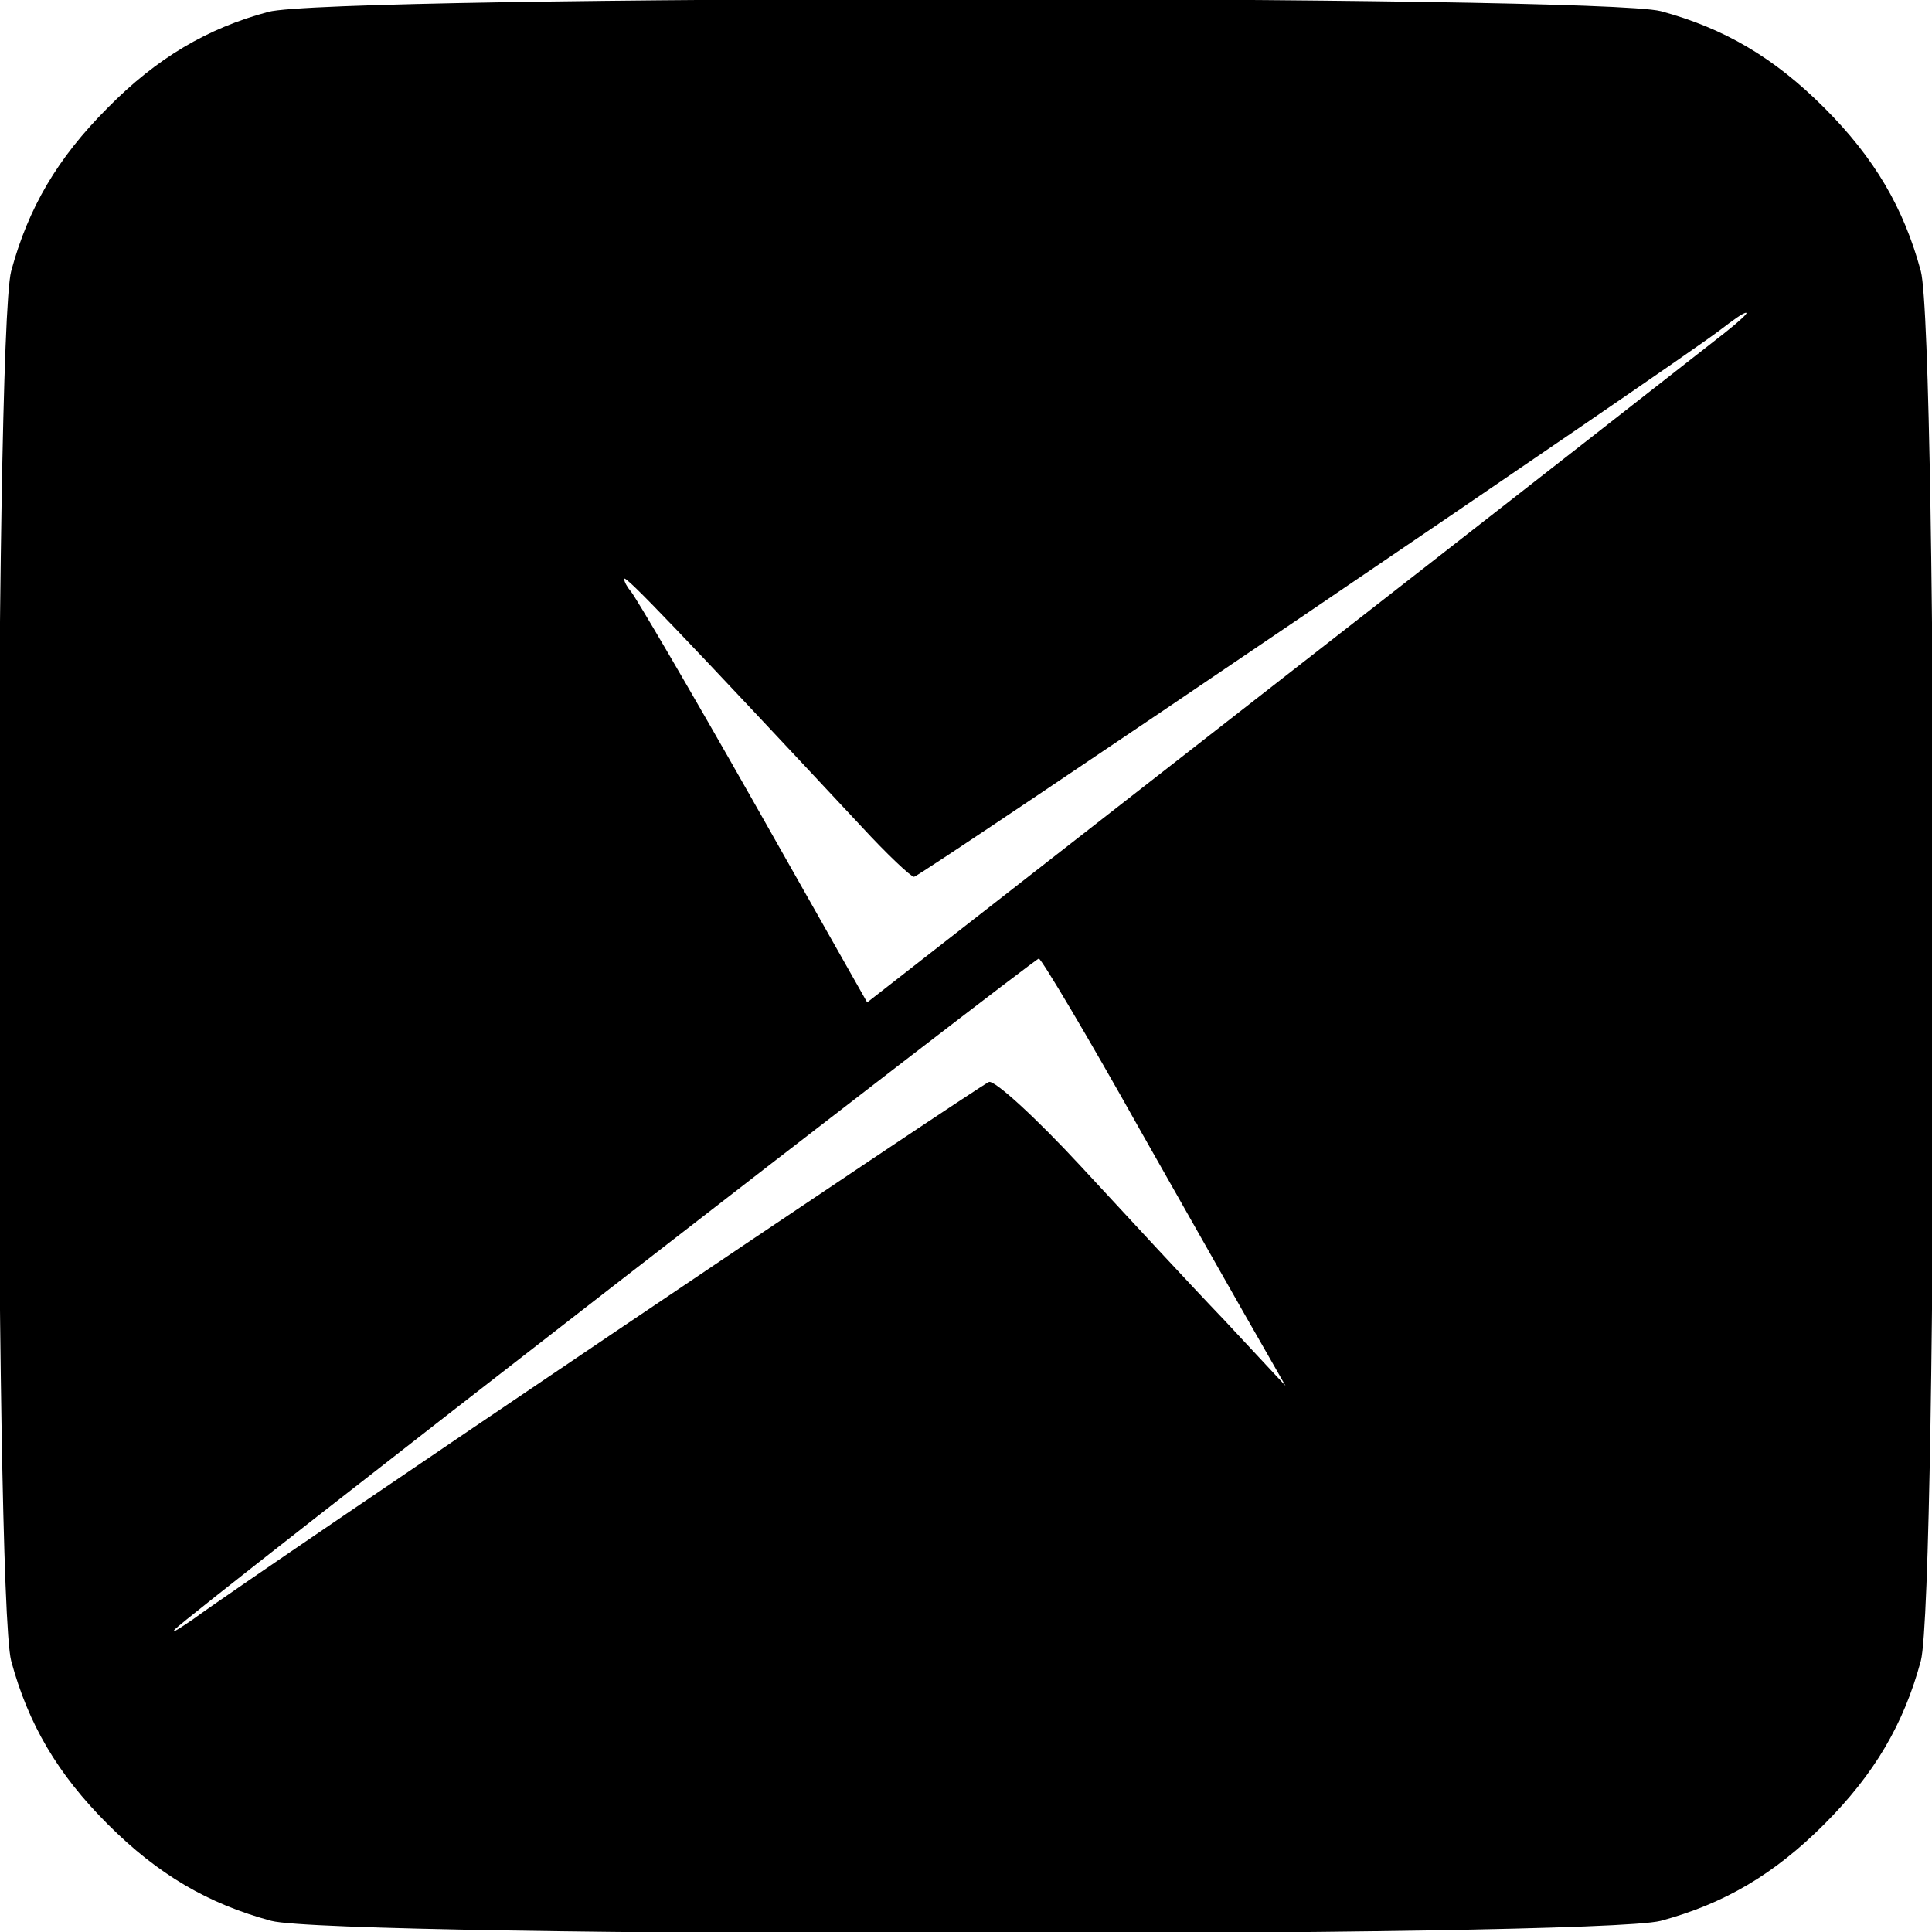 <?xml version="1.0" standalone="no"?>
<!DOCTYPE svg PUBLIC "-//W3C//DTD SVG 20010904//EN"
 "http://www.w3.org/TR/2001/REC-SVG-20010904/DTD/svg10.dtd">
<svg version="1.0" xmlns="http://www.w3.org/2000/svg"
 width="260pt" height="260pt" viewBox="0 0 260 260"
 preserveAspectRatio="xMidYMid meet">
<g transform="translate(0,260) scale(0.1,-0.1)"
fill="#000000" stroke="none">
<path d="M361 2584 c-82 -22 -150 -62 -216 -129 -68 -68 -107 -135 -130 -220
-23 -89 -23 -1781 0 -1870 23 -85 62 -152 130 -220 68 -68 135 -107 220 -130
89 -23 1781 -23 1870 0 85 23 152 62 220 130 68 68 107 135 130 220 23 89 23
1781 0 1870 -23 85 -62 152 -130 220 -68 68 -135 107 -220 130 -86 22 -1791
22 -1874 -1z m1960 -432 c-19 -15 -286 -224 -594 -464 l-560 -437 -154 272
c-85 150 -159 276 -164 281 -5 6 -9 13 -9 17 0 7 79 -76 319 -333 35 -38 67
-68 71 -68 8 0 1031 694 1085 736 17 13 32 24 35 23 3 0 -10 -12 -29 -27z
m-786 -1074 c72 -127 145 -256 163 -287 l32 -56 -82 88 c-46 48 -132 141 -193
207 -62 67 -116 116 -124 114 -12 -4 -985 -660 -1071 -723 -19 -13 -30 -20
-25 -14 18 20 1157 903 1163 903 4 -1 66 -105 137 -232z"/>
</g>
</svg>
